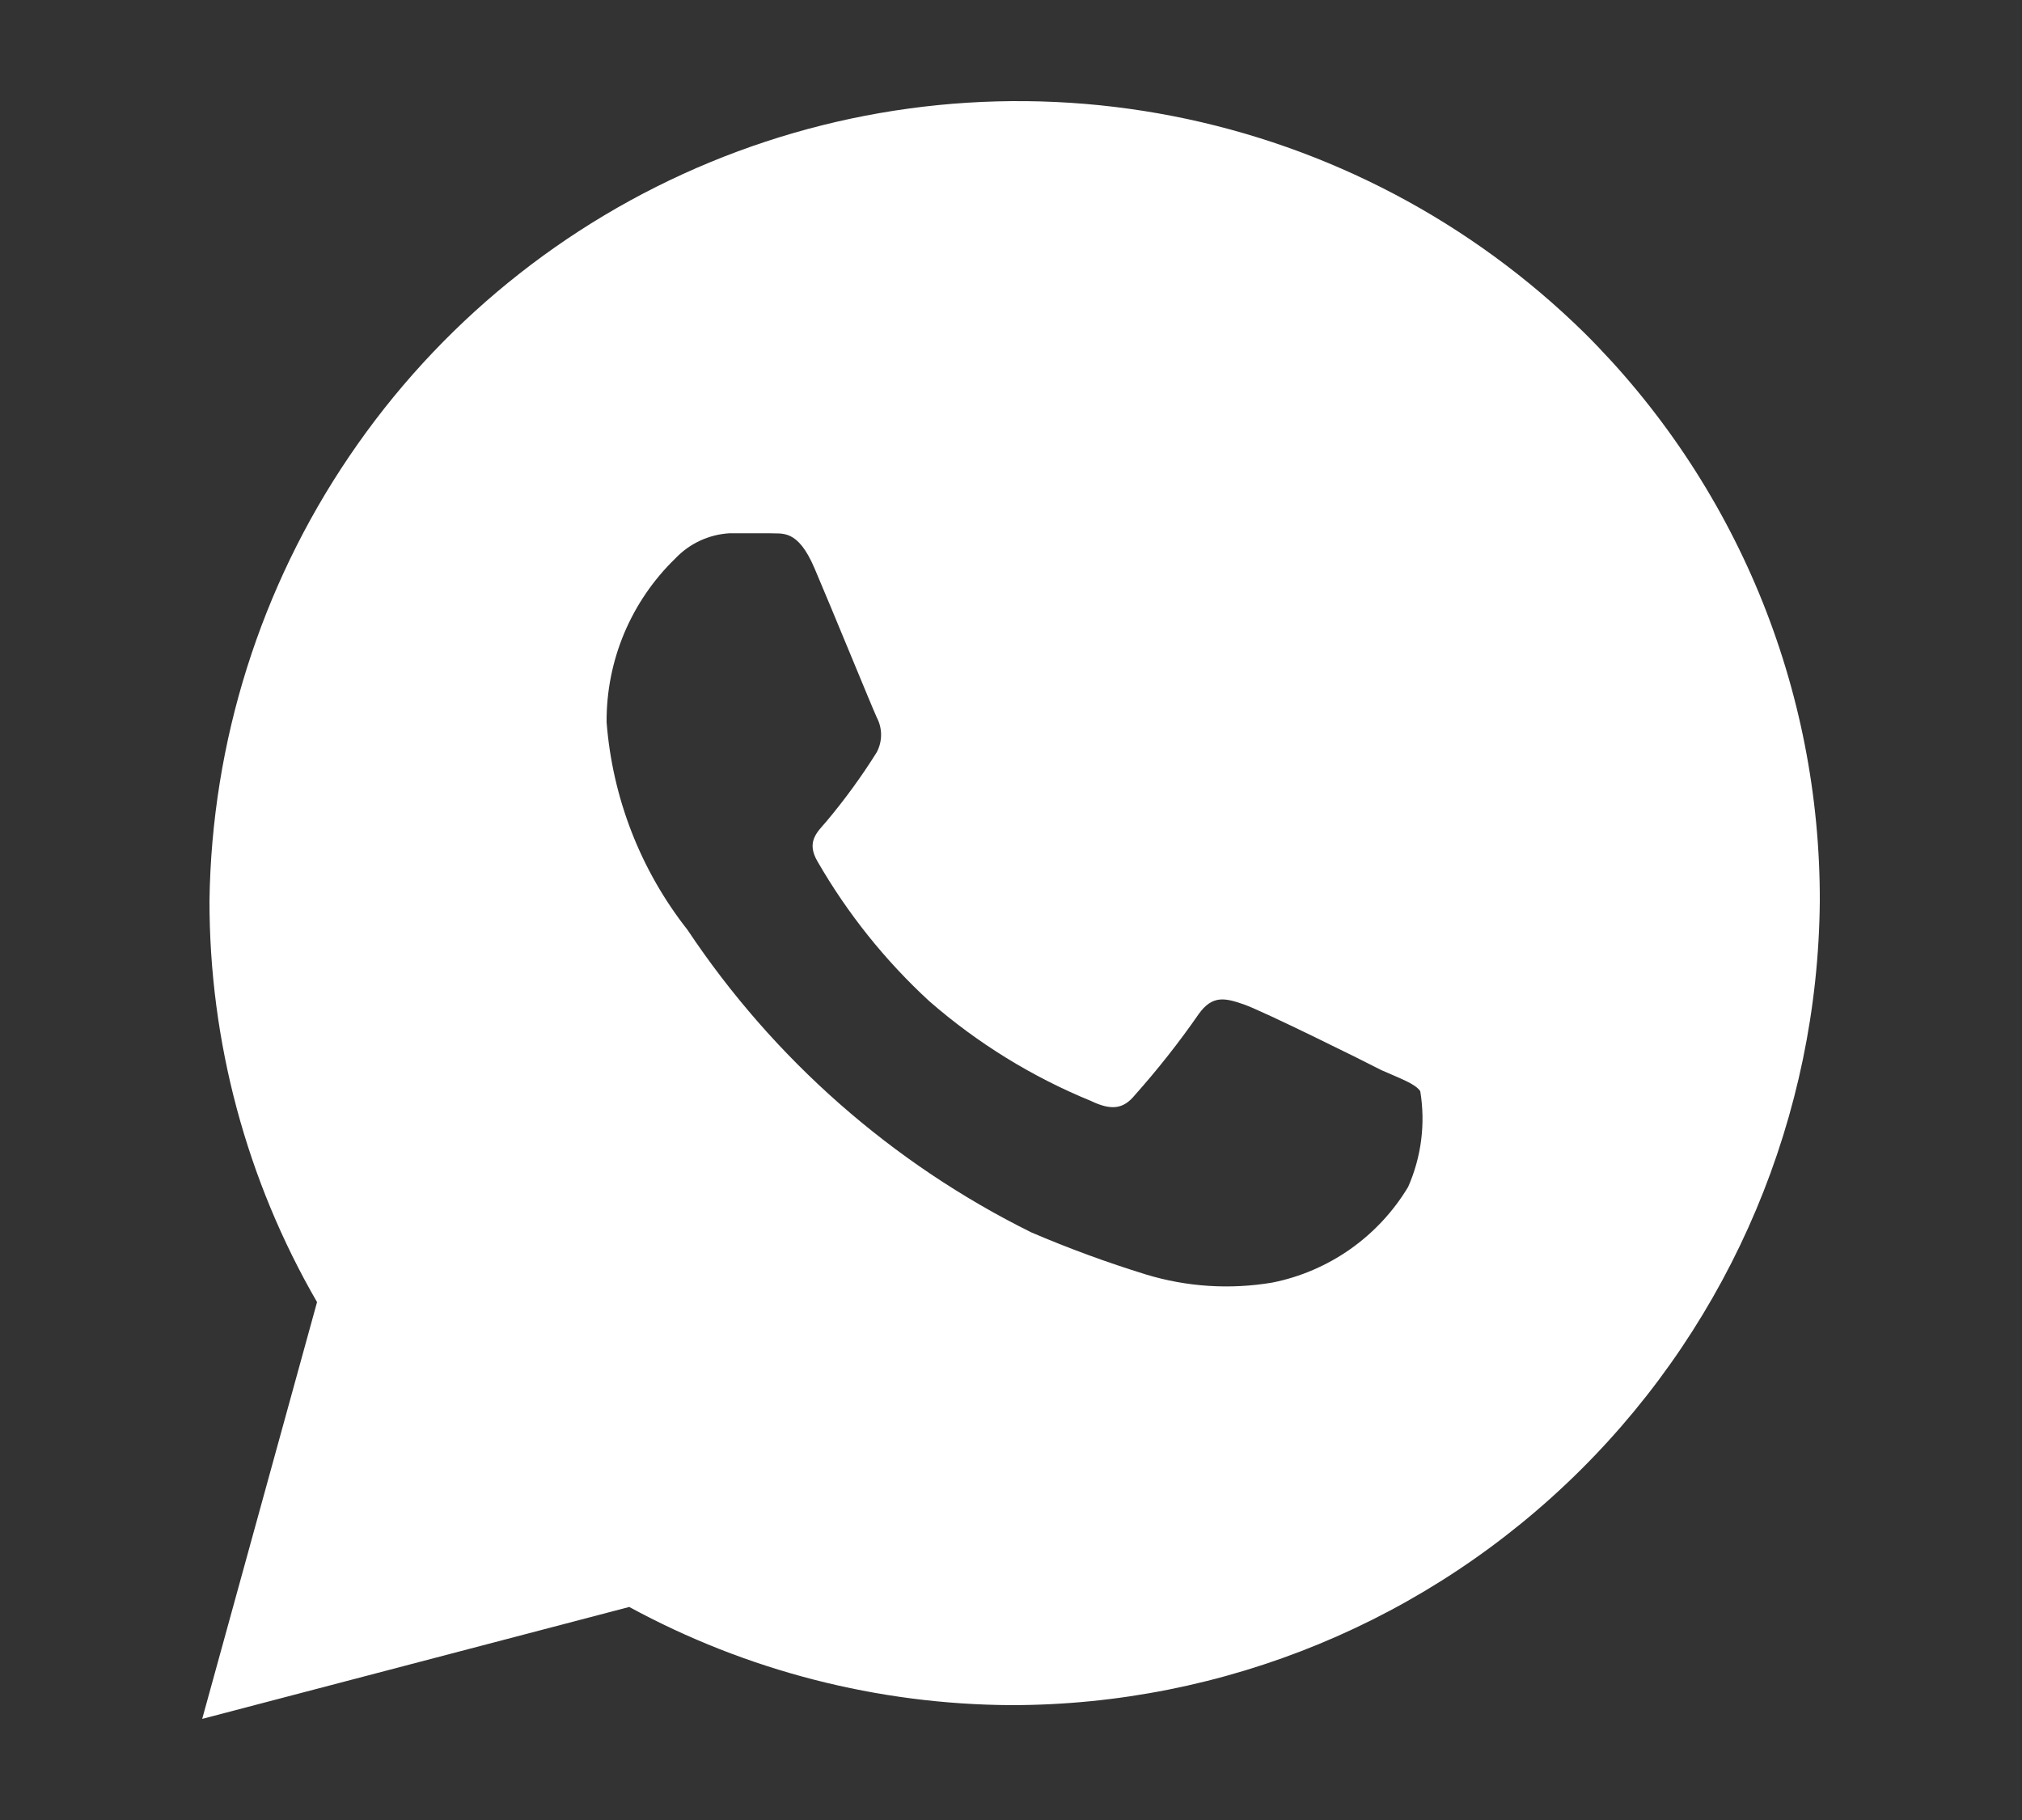 <svg width="20" height="18" viewBox="0 0 20 18" fill="none" xmlns="http://www.w3.org/2000/svg">
<rect x="0" y="0" width="20" height="18" fill="#333333" stroke="none"/>
<path fill-rule="evenodd" clip-rule="evenodd" d="M15.672 3.293C14.554 2.194 13.139 1.448 11.601 1.148C10.064 0.848 8.473 1.006 7.025 1.604C5.577 2.202 4.336 3.212 3.456 4.511C2.575 5.809 2.094 7.338 2.072 8.908C2.071 10.302 2.438 11.672 3.136 12.878L2 17L6.224 15.893C7.384 16.524 8.681 16.857 10 16.864C12.109 16.864 14.133 16.029 15.632 14.54C17.13 13.052 17.981 11.03 18 8.916C18.003 7.87 17.799 6.835 17.4 5.87C17 4.905 16.413 4.029 15.672 3.293ZM13.664 10.584C13.464 10.48 12.488 9.998 12.304 9.934C12.12 9.87 11.992 9.838 11.856 10.03C11.662 10.31 11.45 10.578 11.224 10.832C11.112 10.969 10.992 10.985 10.792 10.889C10.208 10.65 9.668 10.317 9.192 9.902C8.756 9.501 8.384 9.036 8.088 8.523C7.968 8.322 8.088 8.226 8.176 8.122C8.357 7.906 8.523 7.678 8.672 7.44C8.7 7.387 8.715 7.328 8.715 7.267C8.715 7.207 8.7 7.148 8.672 7.095C8.624 6.991 8.224 6.012 8.056 5.619C7.888 5.226 7.736 5.282 7.608 5.274H7.216C7.012 5.286 6.82 5.375 6.68 5.523C6.463 5.733 6.291 5.985 6.174 6.263C6.057 6.542 5.998 6.841 6 7.143C6.058 7.892 6.336 8.607 6.8 9.196C7.652 10.475 8.825 11.507 10.2 12.188C10.571 12.347 10.95 12.486 11.336 12.605C11.74 12.728 12.167 12.755 12.584 12.685C12.861 12.63 13.124 12.517 13.356 12.354C13.587 12.191 13.782 11.982 13.928 11.739C14.059 11.442 14.101 11.113 14.048 10.792C14 10.72 13.864 10.672 13.664 10.584Z" fill="white"/>
</svg>
